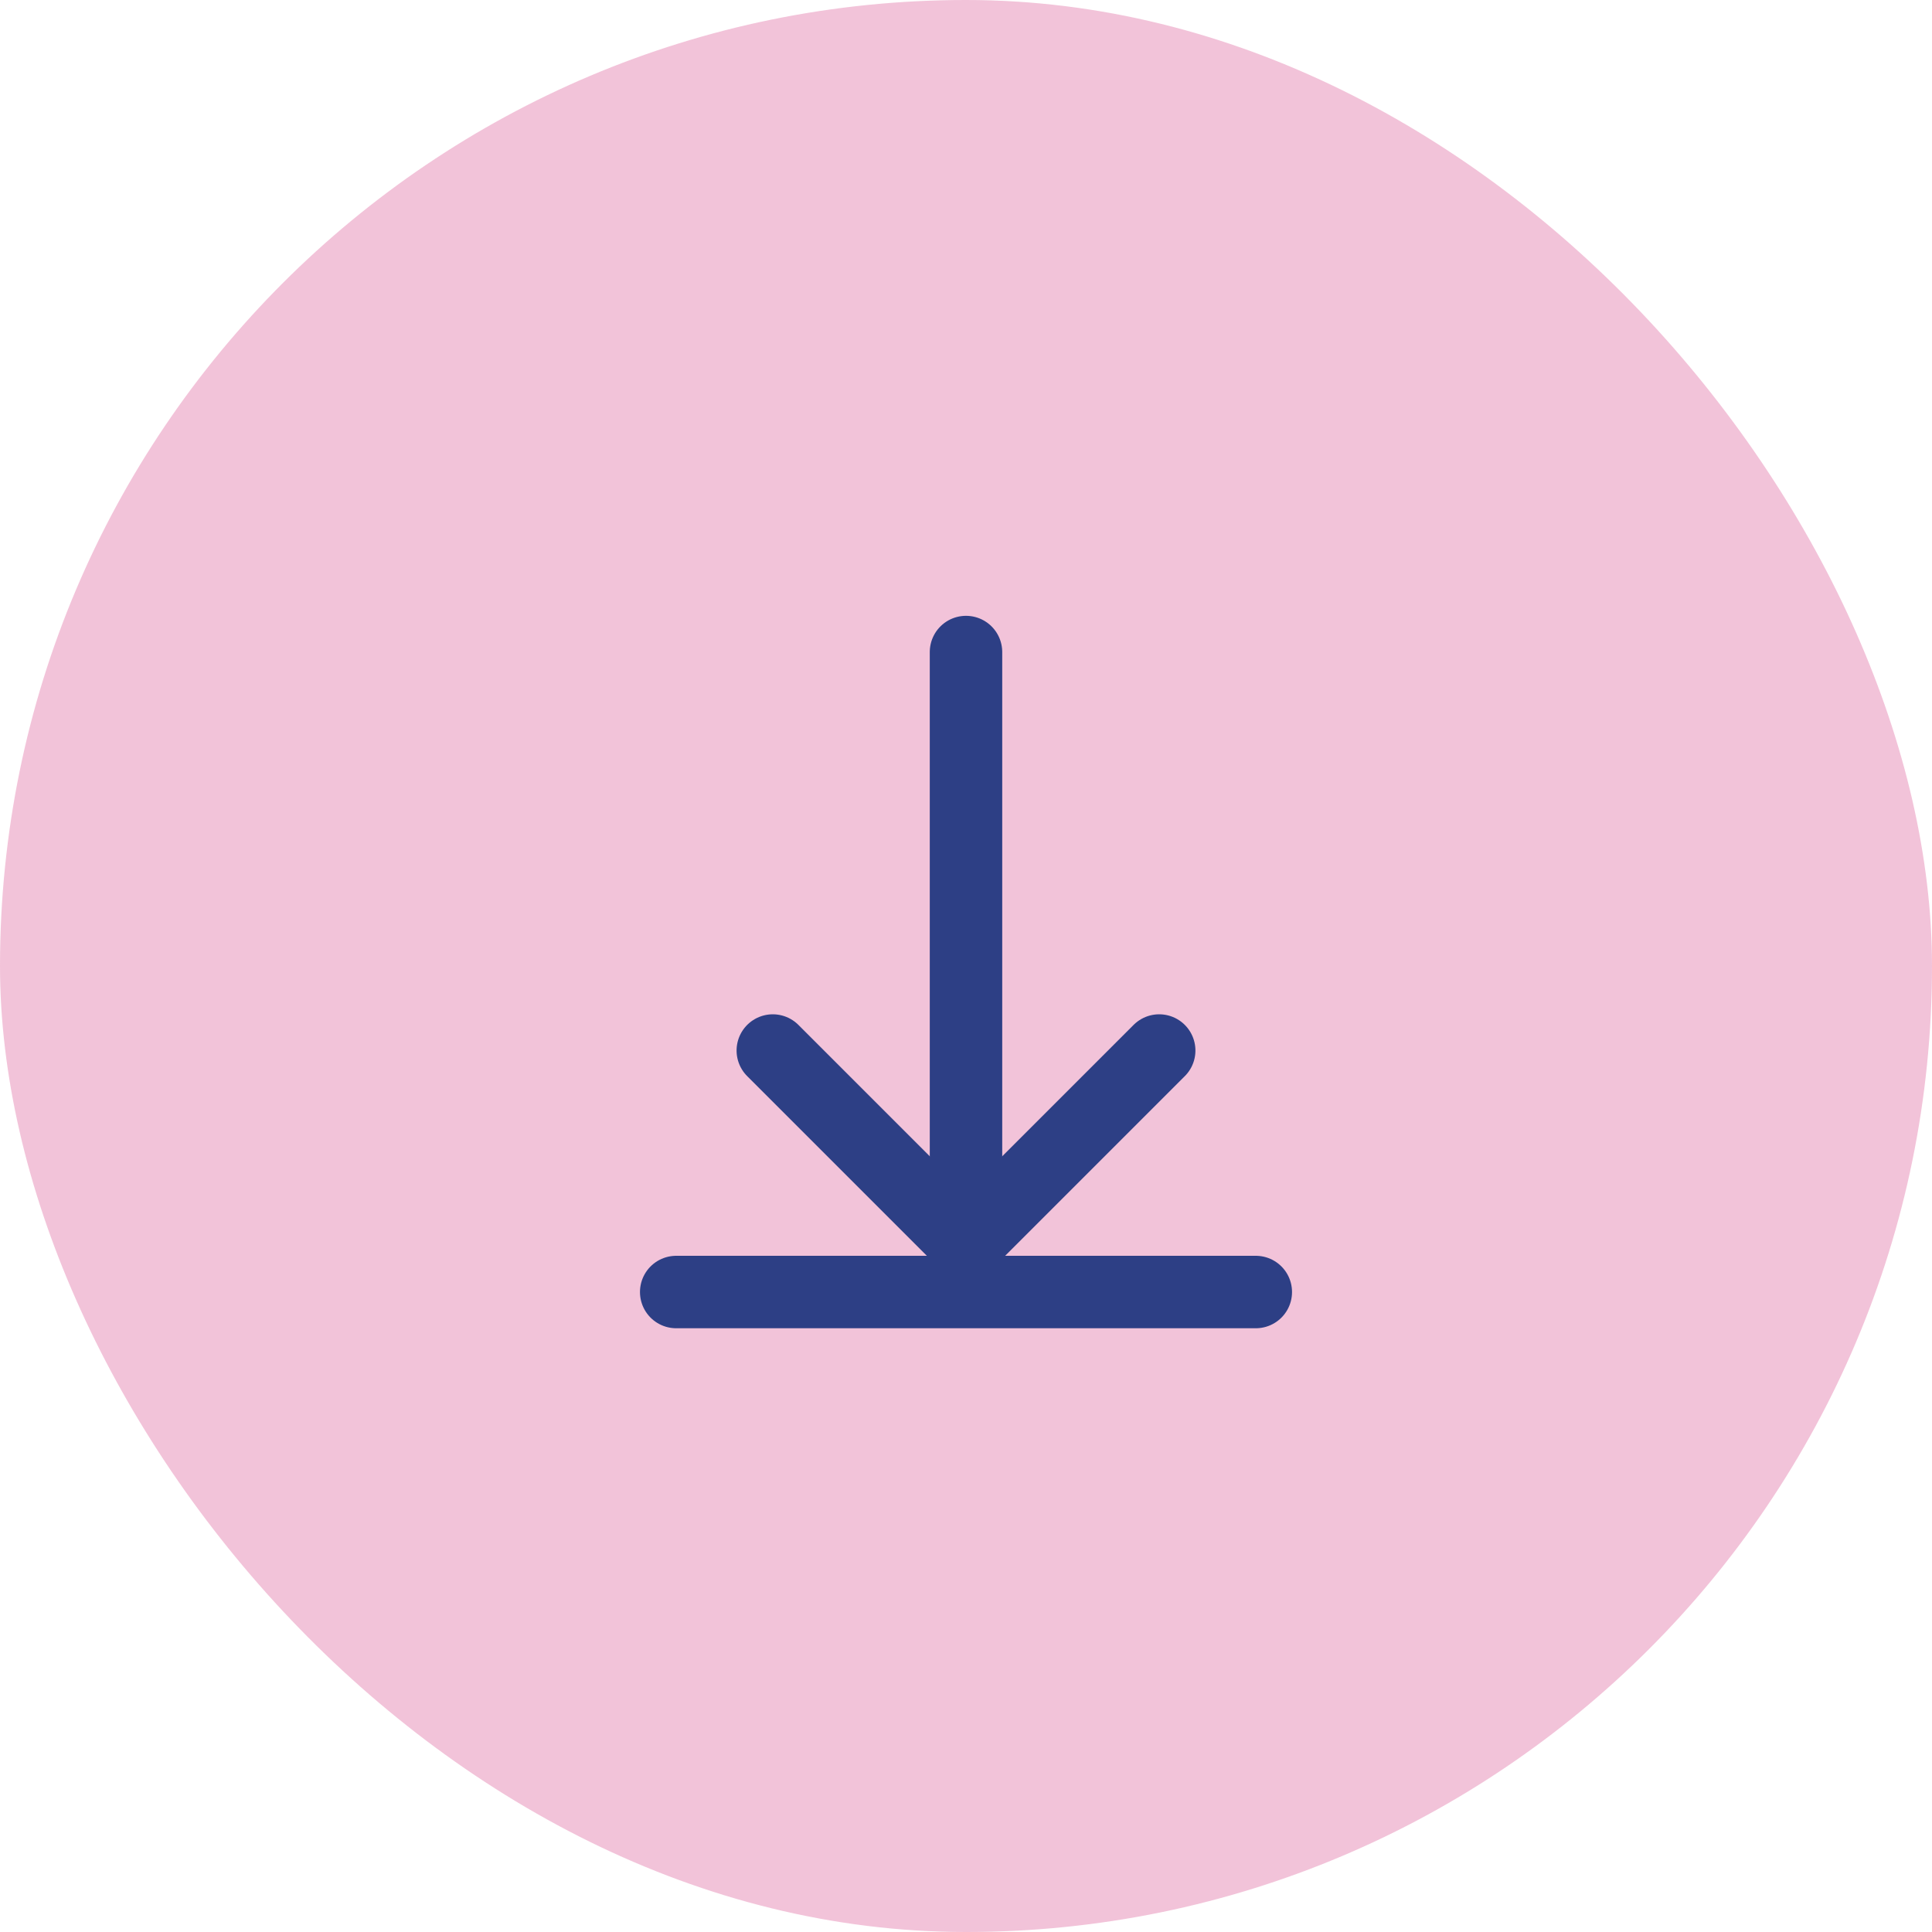 <svg xmlns="http://www.w3.org/2000/svg" width="80" height="80" viewBox="0 0 80 80">
  <defs>
    <style>
      .cls-1 {
        fill: #d43680;
        opacity: 0.3;
      }

      .cls-2 {
        fill: none;
        stroke: #2d3f85;
        stroke-linecap: round;
        stroke-linejoin: round;
        stroke-width: 3px;
      }
    </style>
  </defs>
  <g id="Icon_bullet" data-name="Icon bullet" transform="translate(-64 -1324)">
    <rect id="Circle" class="cls-1" width="80" height="80" rx="40" transform="translate(64 1324)"/>
    <g id="Icon_feather-arrow-right" data-name="Icon feather-arrow-right" transform="translate(115.5 1343) rotate(90)">
      <path id="Path_26454" data-name="Path 26454" class="cls-2" d="M7.5,18h24" transform="translate(0.5 -6.5)"/>
      <path id="Path_26455" data-name="Path 26455" class="cls-2" d="M18,7.5l8,8-8,8" transform="translate(6.5 -4)"/>
      <path id="Path_26469" data-name="Path 26469" class="cls-2" d="M7.5,18h24" transform="translate(16.5 31) rotate(-90)"/>
    </g>
  </g>
</svg>
